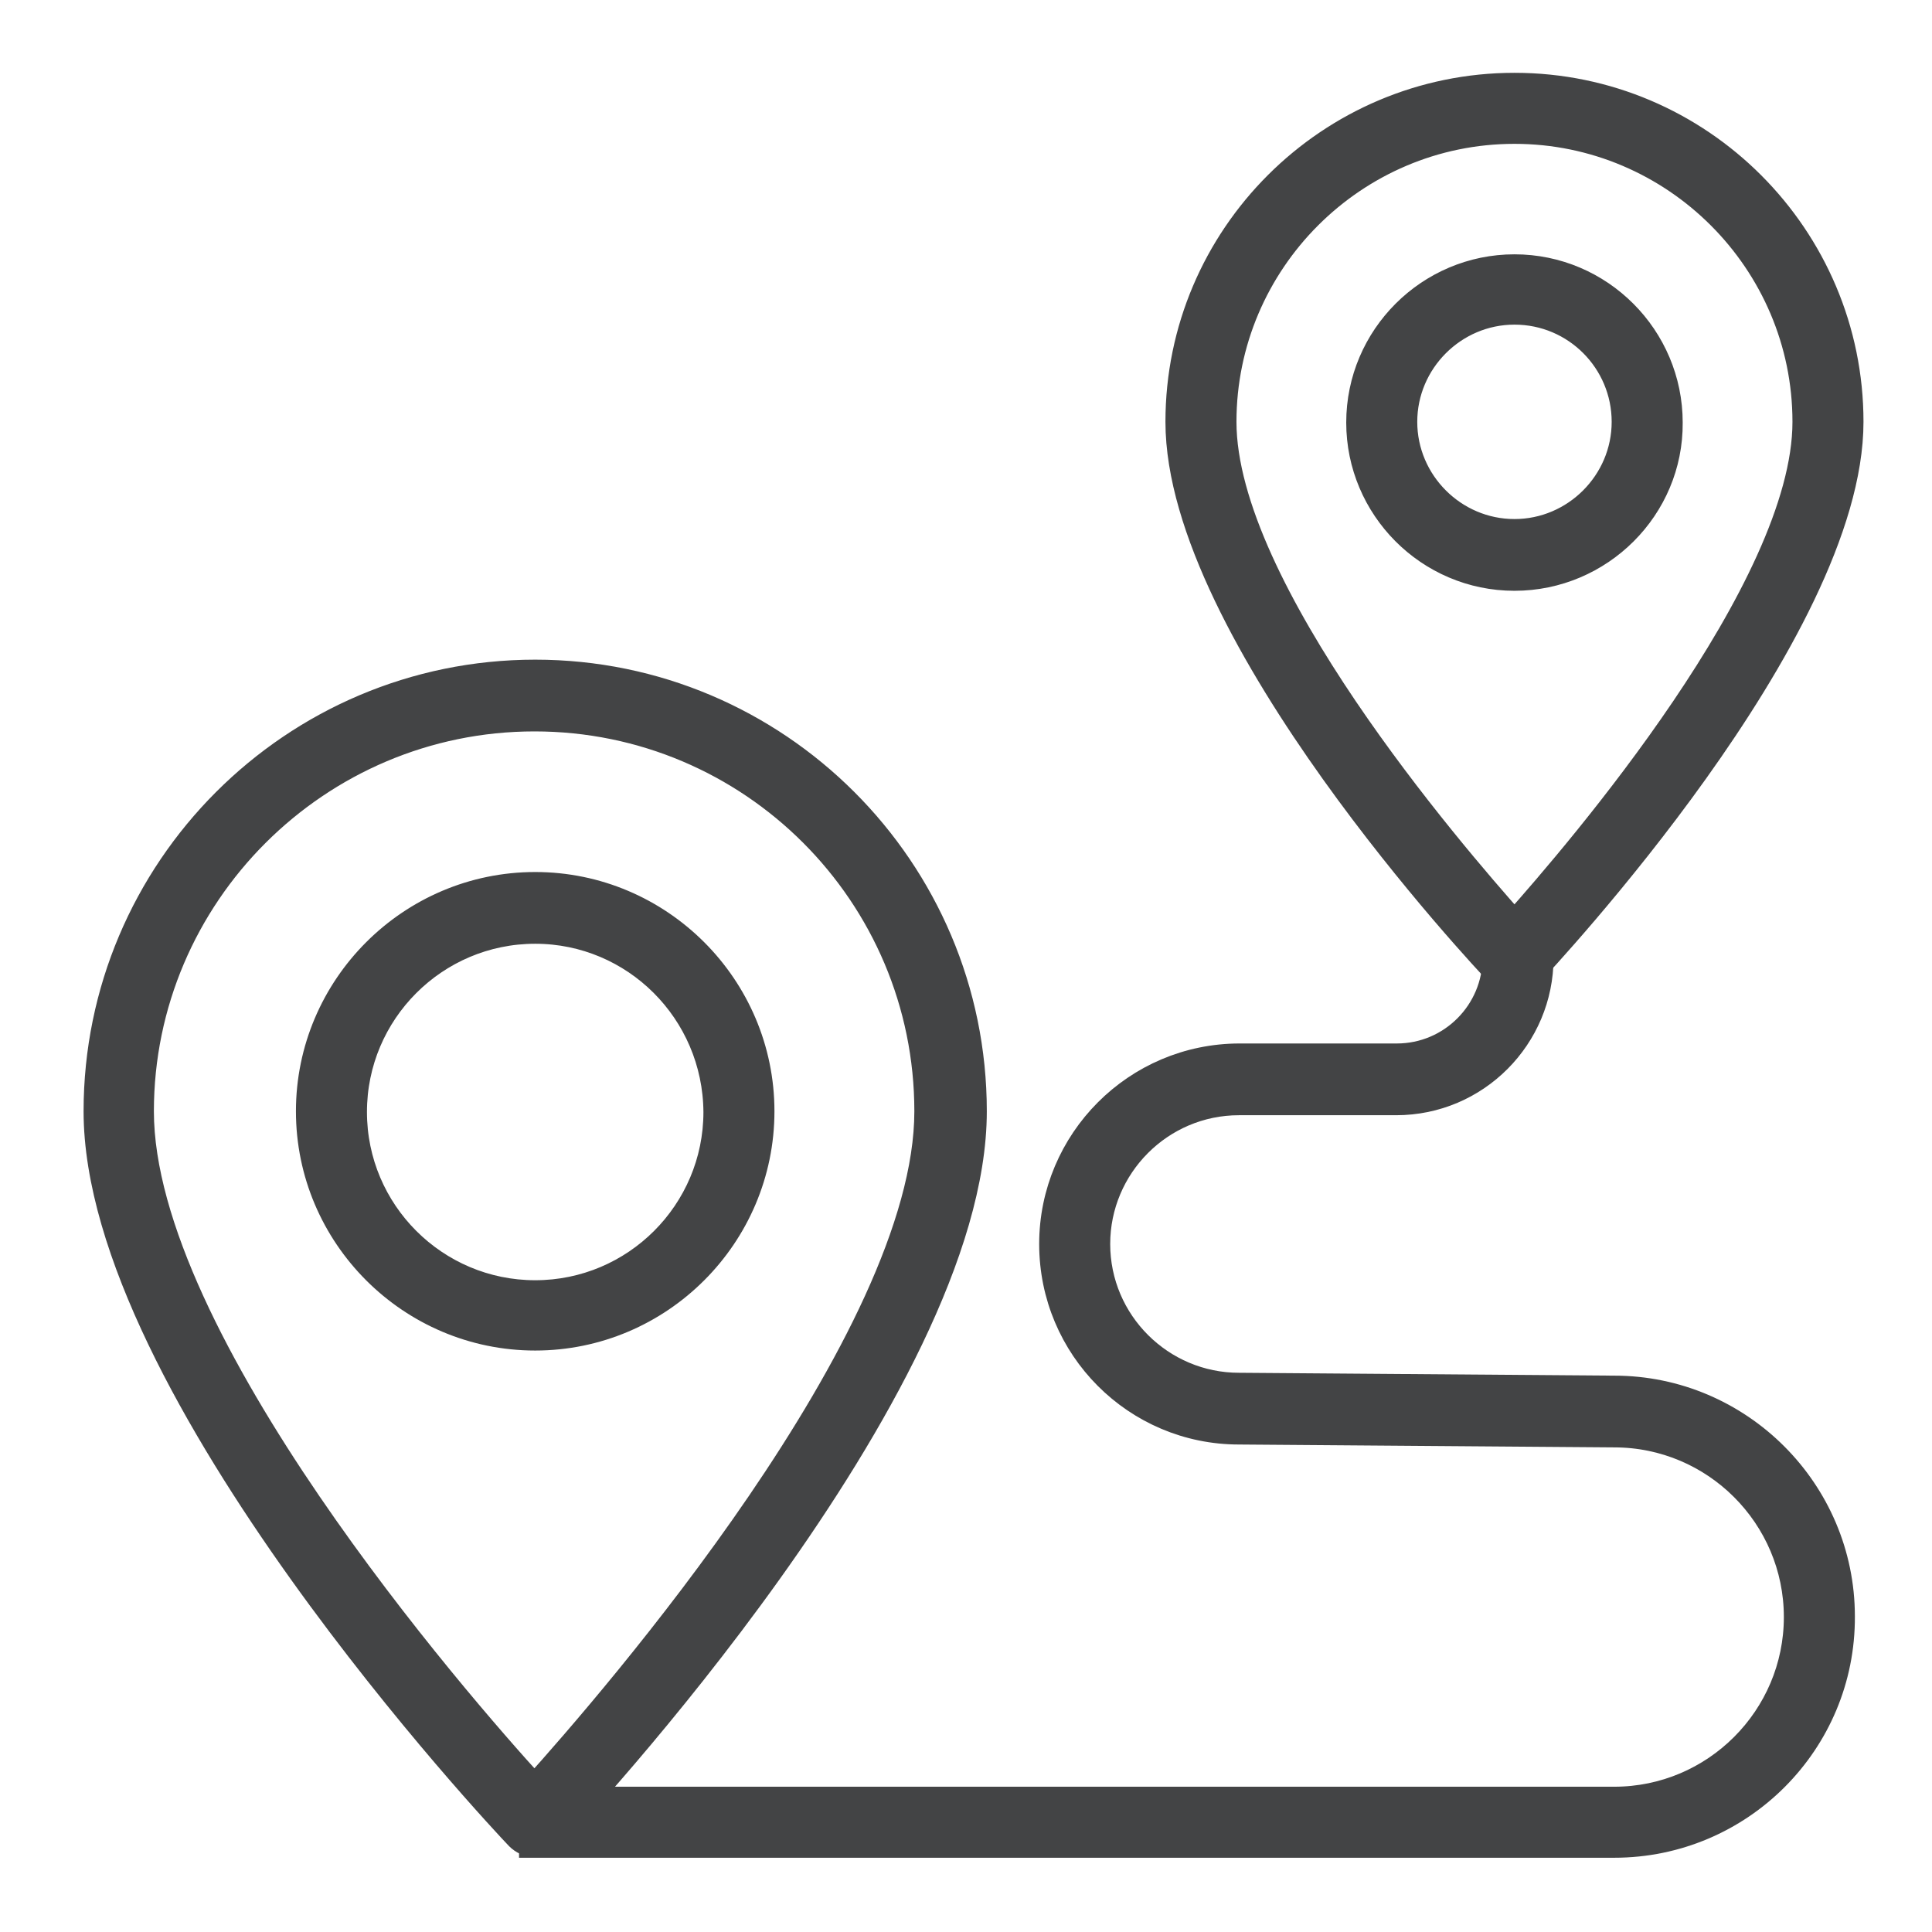 <?xml version="1.0" encoding="utf-8"?>
<!-- Generator: Adobe Illustrator 24.2.3, SVG Export Plug-In . SVG Version: 6.00 Build 0)  -->
<svg version="1.1" id="Livello_1" xmlns="http://www.w3.org/2000/svg" xmlns:xlink="http://www.w3.org/1999/xlink" x="0px" y="0px"
	 viewBox="0 0 269.3 269.3" style="enable-background:new 0 0 269.3 269.3;" xml:space="preserve">
<style type="text/css">
	.st0{fill:#434445;stroke:#434445;stroke-width:3.5;stroke-miterlimit:10;}
</style>
<g id="bg">
</g>
<g>
	<path class="st0" d="M225,257.2H74.1v-6.4H225c14,0,25.4-11.4,25.4-25.4c0-14-11.4-25.4-25.4-25.4l-52.3-0.4
		c-14.4,0-26.1-11.7-26.1-26.2c0-14.4,11.7-26.2,26.2-26.2h21.9c7.6,0,13.7-6.2,13.7-13.7h6.4c0,11.1-9,20.2-20.2,20.2h-21.9
		c-10.9,0-19.7,8.9-19.7,19.7c0,10.9,8.9,19.7,19.7,19.7l52.3,0.4c17.5,0,31.8,14.3,31.8,31.8C256.9,242.9,242.6,257.2,225,257.2z"
		/>
	<path class="st0" d="M74.5,257.1c-0.9,0-1.7-0.4-2.3-1c-2.4-2.5-58.8-62.6-58.8-101.2c0-33.7,27.4-61.2,61.2-61.2
		c33.7,0,61.2,27.4,61.2,61.2c0,38.6-56.4,98.7-58.8,101.2C76.2,256.7,75.4,257.1,74.5,257.1z M74.5,100.2
		c-30.2,0-54.8,24.6-54.8,54.7c0,31.8,44,82.4,54.8,94.2c10.7-11.9,54.7-62.4,54.7-94.2C129.2,124.7,104.7,100.2,74.5,100.2z
		 M74.6,186.5c-17.4,0-31.6-14.2-31.6-31.6c0-17.4,14.2-31.6,31.6-31.6c17.4,0,31.6,14.2,31.6,31.6C106.2,172.3,92,186.5,74.6,186.5
		z M74.6,129.8c-13.9,0-25.2,11.3-25.2,25.2c0,13.9,11.3,25.2,25.2,25.2c13.9,0,25.2-11.3,25.2-25.2C99.7,141,88.4,129.8,74.6,129.8
		z"/>
	<path class="st0" d="M211.1,136.7c-0.9,0-1.7-0.4-2.3-1c-1.8-1.9-44.6-47.4-44.6-76.9c0-25.9,21.1-46.9,46.9-46.9
		c25.9,0,46.9,21.1,46.9,46.9c0,29.4-42.8,74.9-44.6,76.9C212.8,136.3,212,136.7,211.1,136.7z M211.1,18.3
		c-22.3,0-40.5,18.2-40.5,40.5c0,23.2,31.6,59.9,40.5,69.9c8.9-10,40.5-46.7,40.5-69.9C251.6,36.5,233.4,18.3,211.1,18.3z
		 M211.1,80.6c-12,0-21.7-9.8-21.7-21.7c0-12,9.8-21.7,21.7-21.7c12,0,21.7,9.8,21.7,21.7C232.9,70.8,223.1,80.6,211.1,80.6z
		 M211.1,43.5c-8.4,0-15.3,6.9-15.3,15.3c0,8.4,6.9,15.3,15.3,15.3c8.4,0,15.3-6.9,15.3-15.3C226.4,50.4,219.6,43.5,211.1,43.5z"/>
</g>
</svg>
